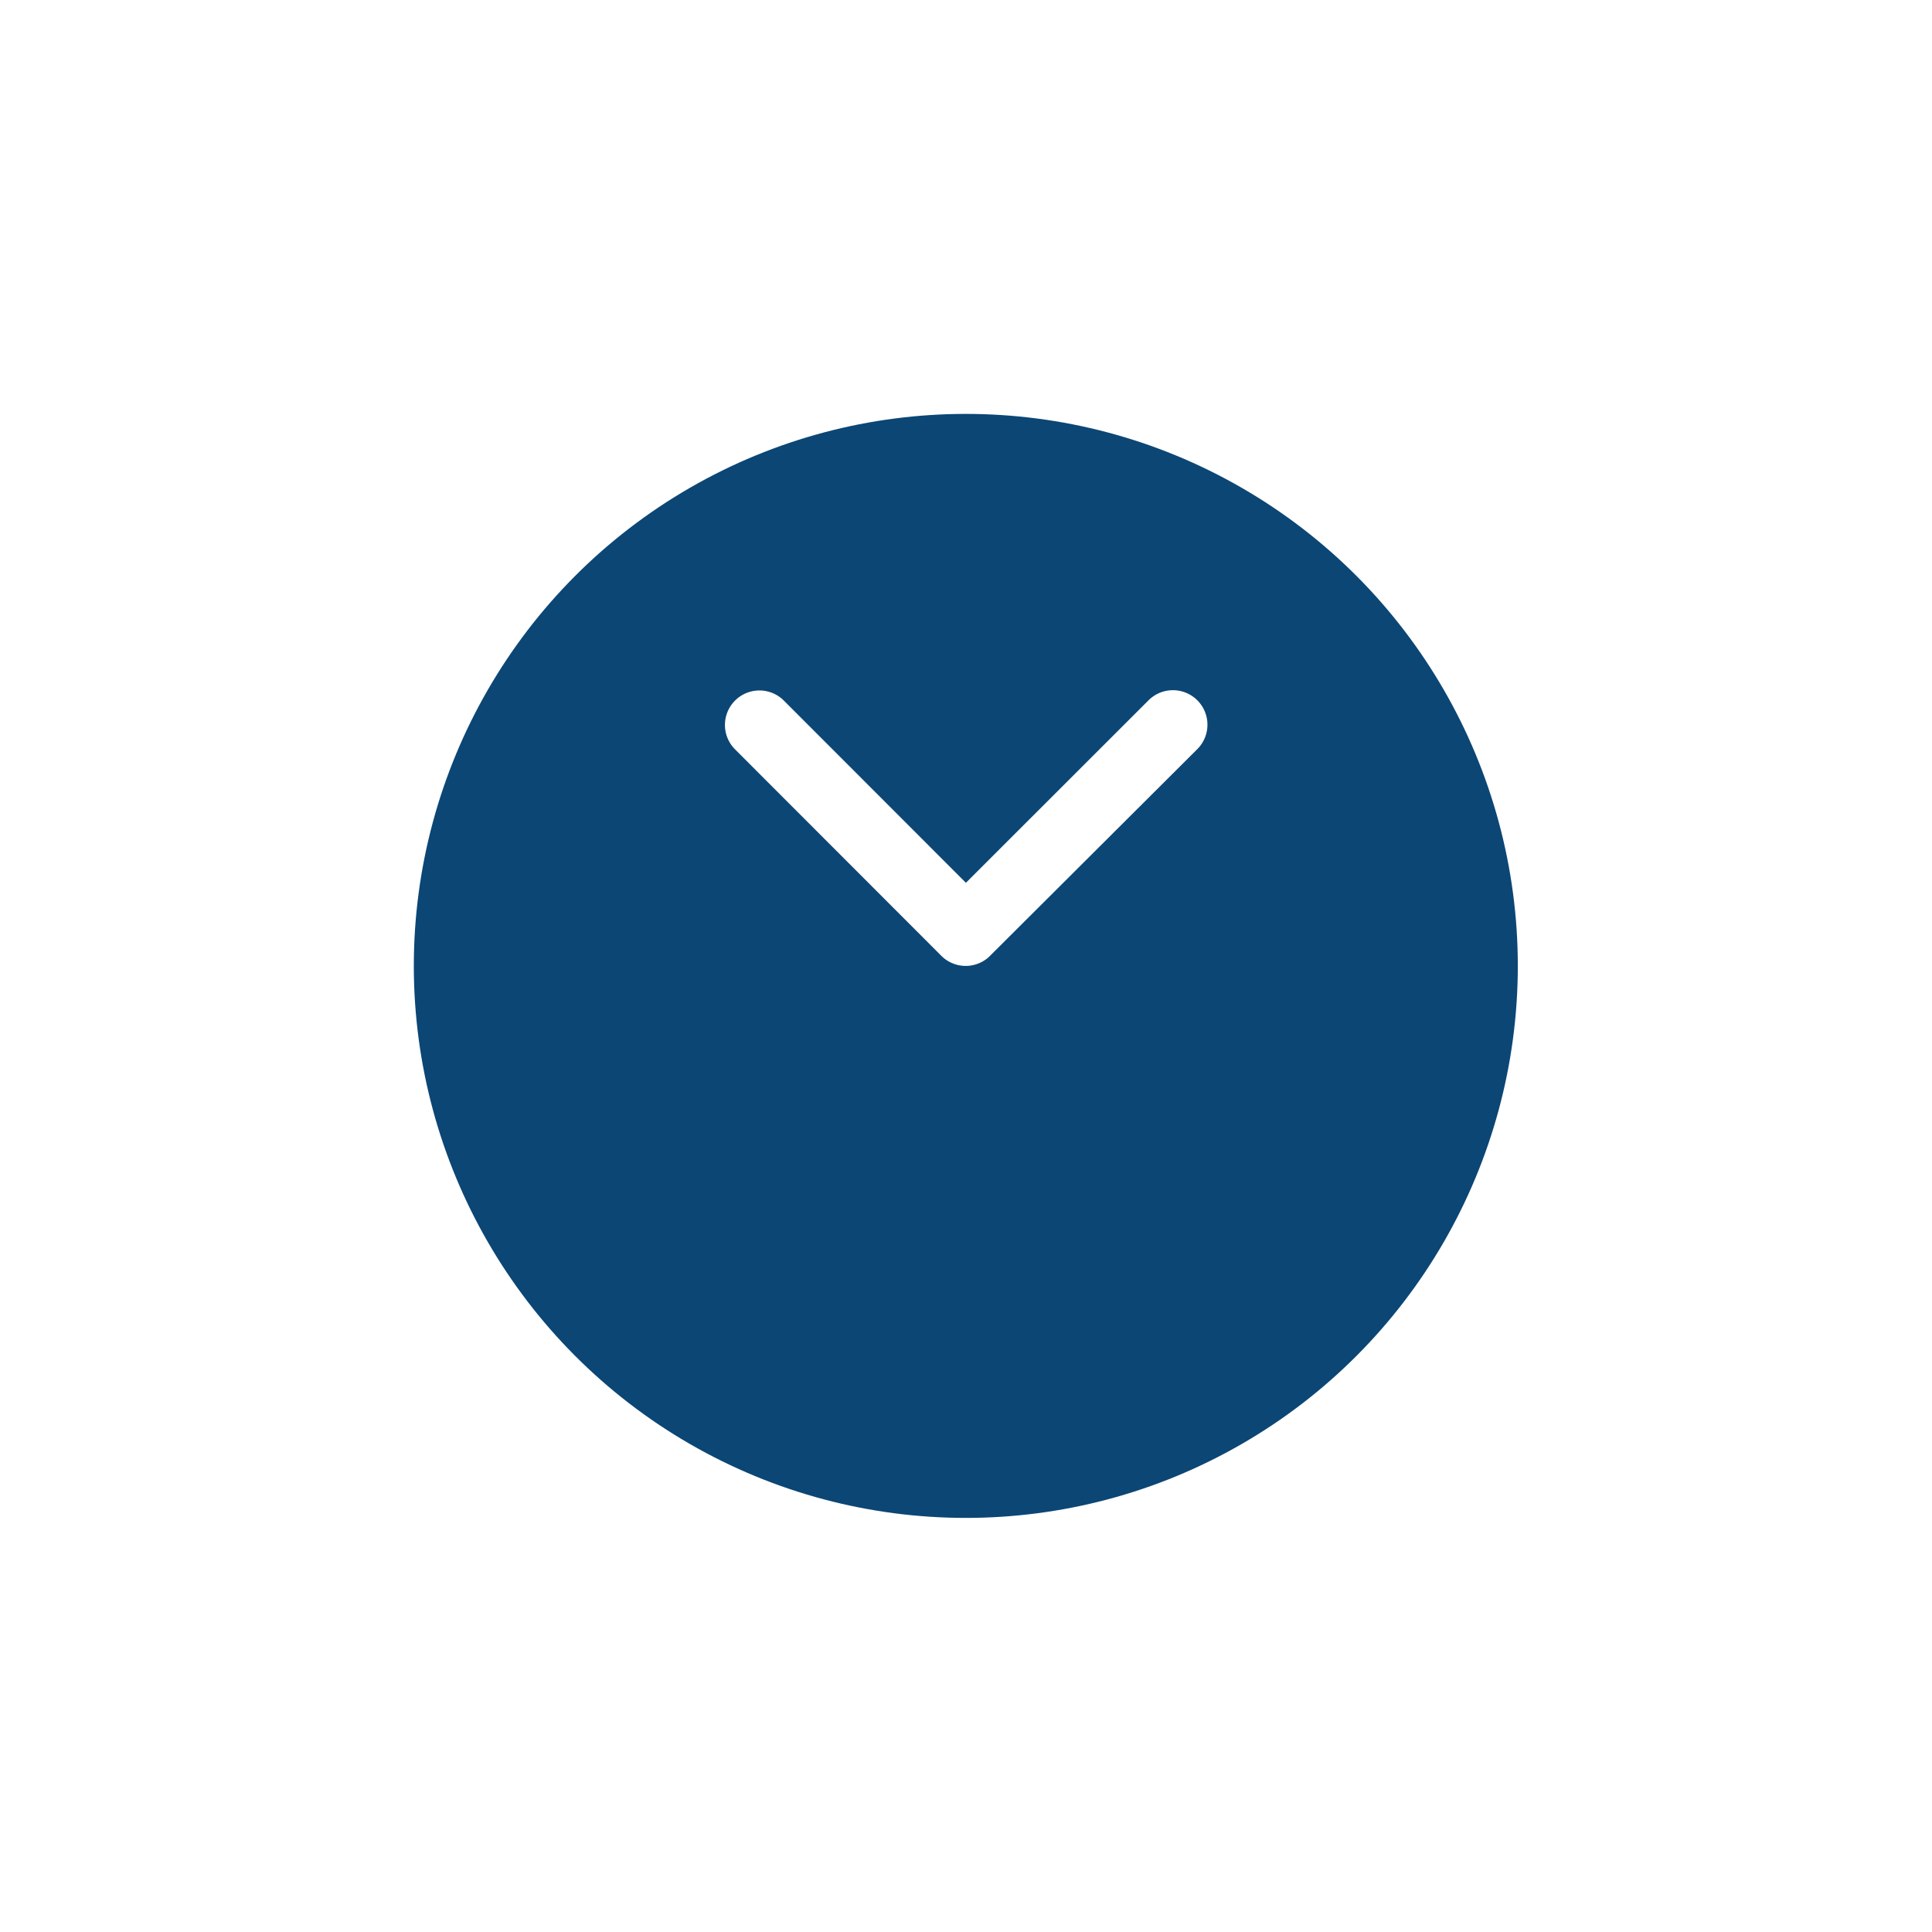<svg xmlns="http://www.w3.org/2000/svg" xmlns:xlink="http://www.w3.org/1999/xlink" width="42" height="42" viewBox="0 0 42 42">
  <defs>
    <filter id="Elipse_87" x="0" y="0" width="42" height="42" filterUnits="userSpaceOnUse">
      <feOffset dy="3" input="SourceAlpha"/>
      <feGaussianBlur stdDeviation="3" result="blur"/>
      <feFlood flood-opacity="0.161"/>
      <feComposite operator="in" in2="blur"/>
      <feComposite in="SourceGraphic"/>
    </filter>
  </defs>
  <g id="Grupo_2450" data-name="Grupo 2450" transform="translate(33.456 30.088) rotate(180)">
    <g transform="matrix(-1, 0, 0, -1, 33.46, 30.09)" filter="url(#Elipse_87)">
      <circle id="Elipse_87-2" data-name="Elipse 87" cx="12" cy="12" r="12" transform="translate(33 30) rotate(180)" fill="#0b4675"/>
    </g>
    <path id="Icon_ionic-ios-arrow-up" data-name="Icon ionic-ios-arrow-up" d="M5.249,1.809,9.217,5.78a.75.75,0,0,0,1.059-1.062L5.78.218A.749.749,0,0,0,4.746.2L.219,4.714A.75.75,0,0,0,1.278,5.777Z" transform="translate(7.209 9.088)" fill="#fff"/>
  </g>
</svg>
